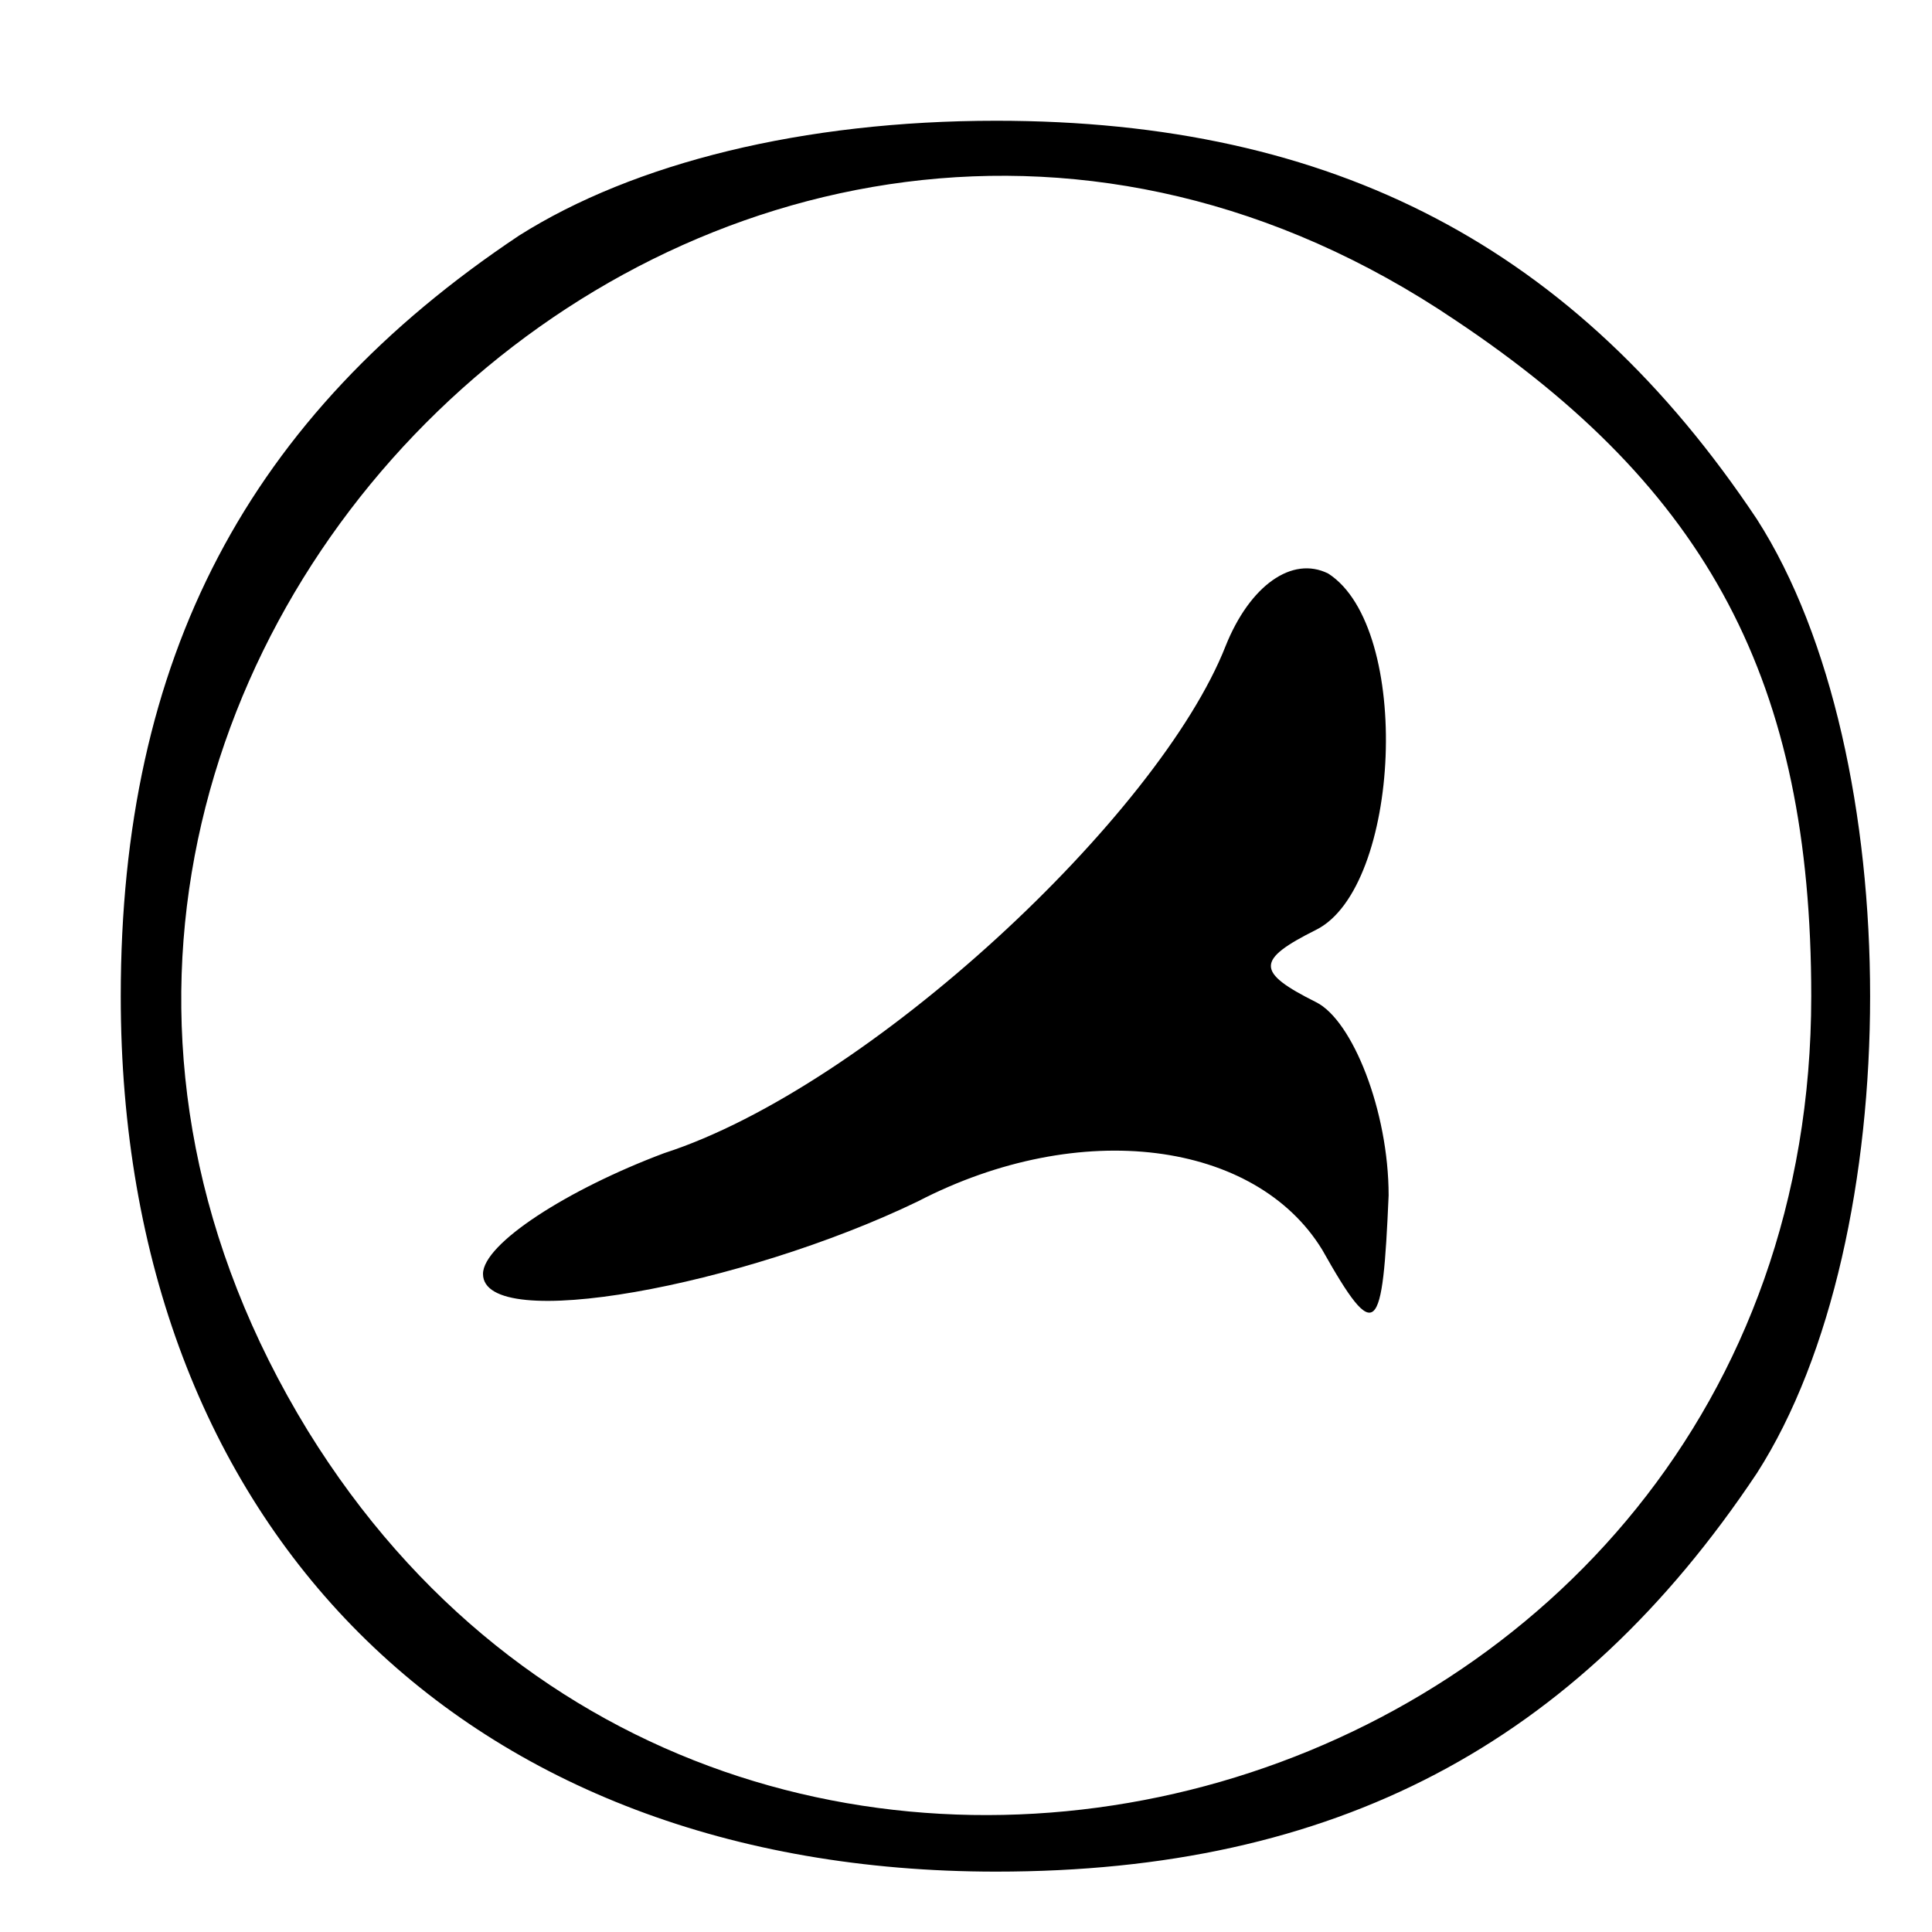 <?xml version="1.0" encoding="UTF-8" standalone="no"?> <svg xmlns="http://www.w3.org/2000/svg" version="1.0" width="32pt" height="32pt" viewBox="0 0 32 32" preserveAspectRatio="xMidYMid meet"><g transform="translate(0,32) scale(0.1,-0.1)" fill="#000000" stroke="none"><path d="M86 281 c-45 -30 -66 -70 -66 -126 0 -88 57 -145 145 -145 56 0 96 21 126 66 25 39 25 119 0 158 -30 45 -70 66 -126 66 -32 0 -60 -7 -79 -19z m155 -14 c42 -28 59 -60 59 -112 0 -136 -178 -187 -249 -72 -76 124 70 265 190 184z"></path><path d="M203 213 c-11 -28 -59 -73 -93 -84 -16 -6 -30 -15 -30 -20 0 -10 43 -2 72 12 27 14 56 10 67 -8 9 -16 10 -14 11 9 0 14 -6 29 -12 32 -10 5 -10 7 0 12 14 7 16 50 2 59 -6 3 -13 -2 -17 -12z"></path></g></svg> 